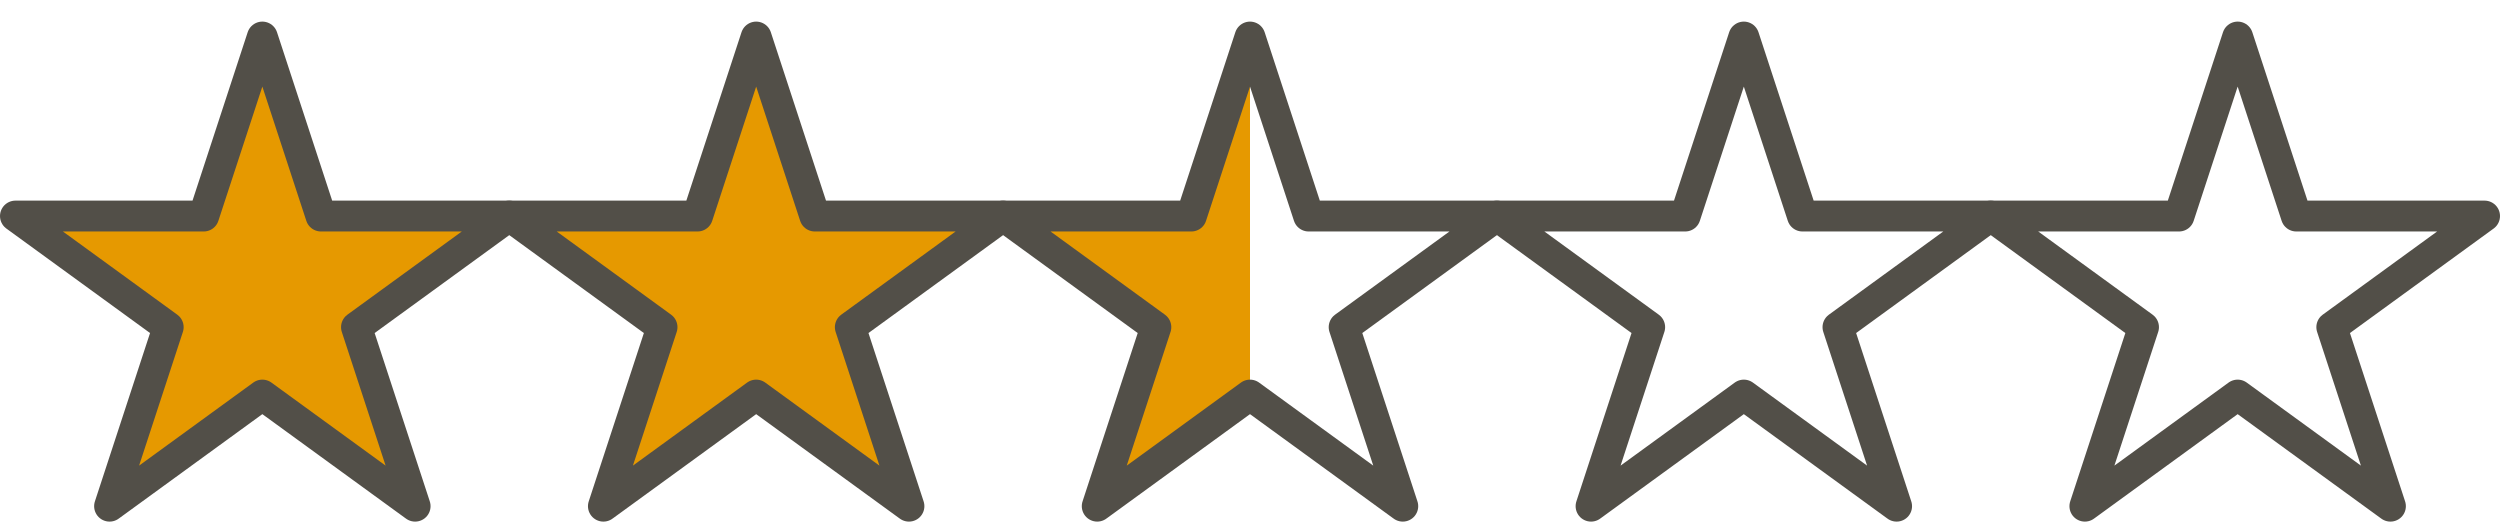 <svg xmlns="http://www.w3.org/2000/svg" viewBox="-17 -19.2 162 34">
	<defs>
		<polygon id="ota-star" points="0,-16.8 -3.8,-5.2 -16,-5.2 -6.1,2 -9.9,13.6 0,6.4 9.9,13.6 6.1,2 16,-5.2 3.8,-5.2"/>
		<clipPath id = "ota-clip-stars">
			<use x="0" href="#ota-star"/><use x="32" href="#ota-star"/><use x="64" href="#ota-star"/><use x="96" href="#ota-star"/><use x="128" href="#ota-star"/>
		</clipPath>
	</defs>
	<rect x="-16" y="-19.2" width="80" height="100%" fill="#e69900" clip-path="url(#ota-clip-stars)"/>
	<g stroke="#524f48" fill="none" stroke-width="2" stroke-linejoin="round">
		<use x="0" href="#ota-star"/><use x="32" href="#ota-star"/><use x="64" href="#ota-star"/><use x="96" href="#ota-star"/><use x="128" href="#ota-star"/>
	</g>
</svg>